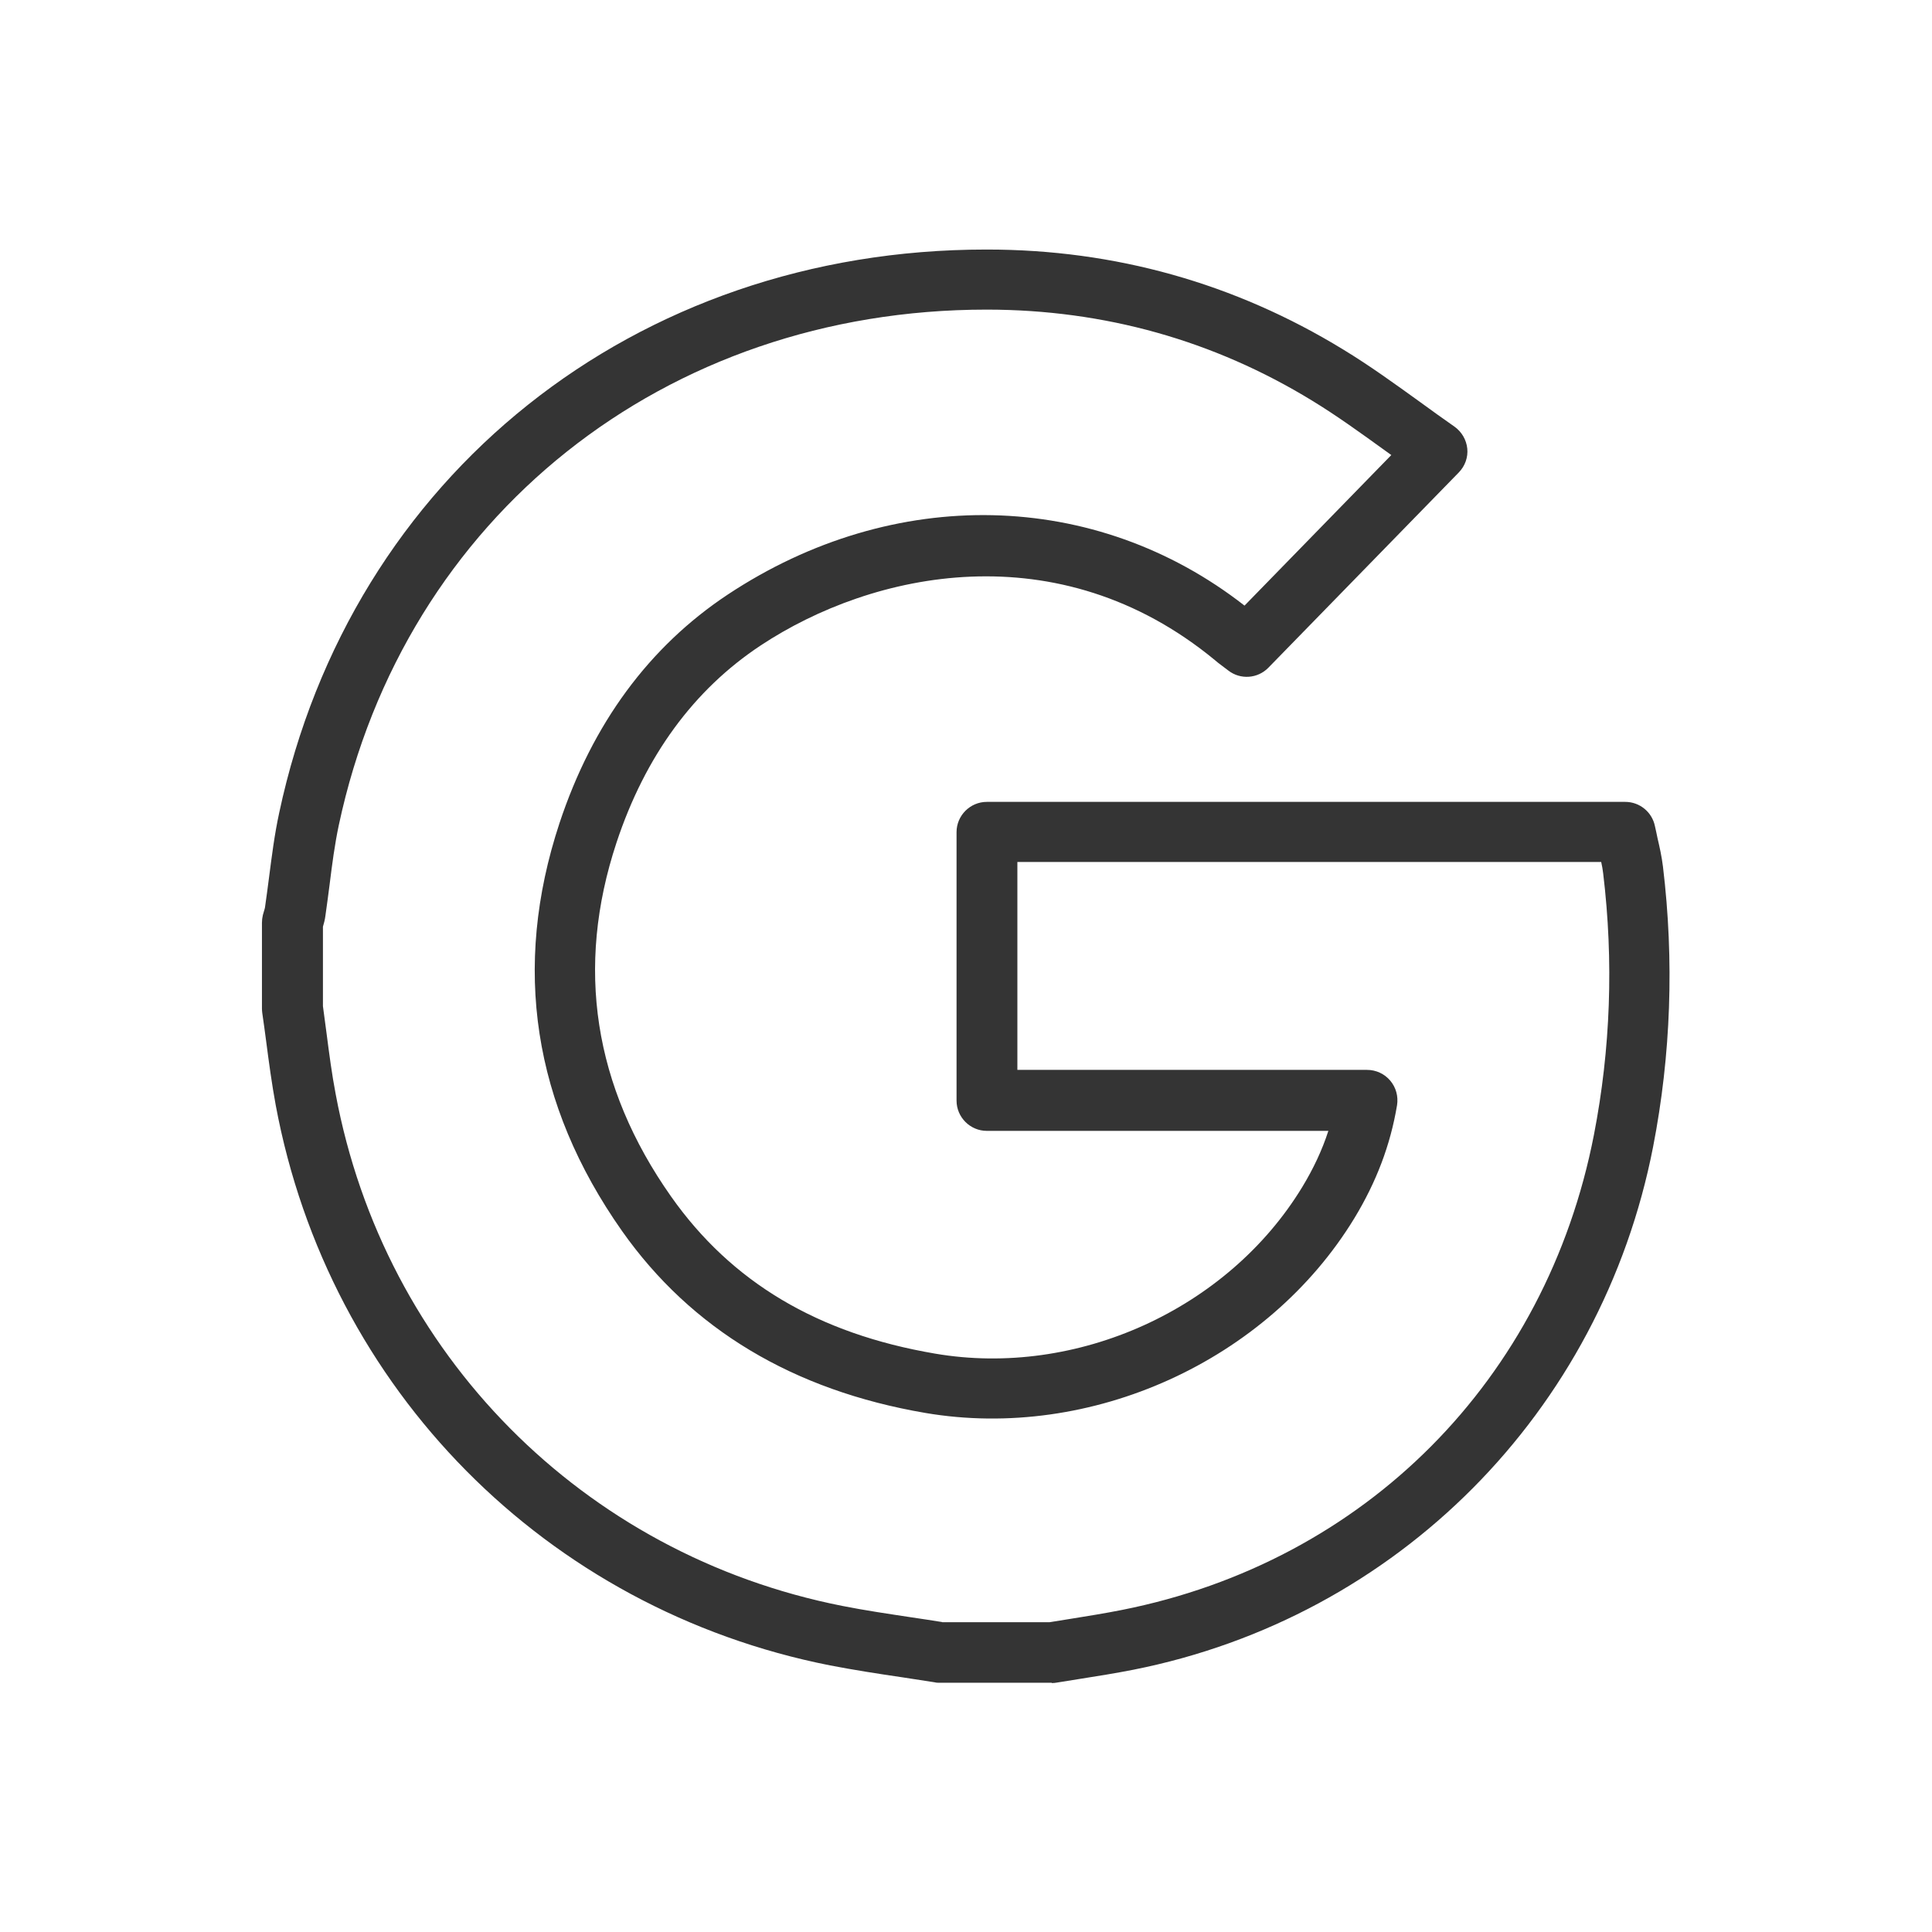 <?xml version="1.0" encoding="UTF-8"?>
<svg id="Layer_2" data-name="Layer 2" xmlns="http://www.w3.org/2000/svg" viewBox="0 0 127.67 127.67">
  <defs>
    <style>
      .cls-1 {
        fill: #fff;
      }

      .cls-1, .cls-2 {
        stroke-width: 0px;
      }

      .cls-2 {
        fill: #343434;
      }
    </style>
  </defs>
  <g id="Layer_1-2" data-name="Layer 1">
    <g>
      <rect class="cls-1" width="127.67" height="127.67"/>
      <path class="cls-2" d="M69.51,111.2h-7.42c-.11,0-.21,0-.32-.03-.71-.11-1.43-.22-2.14-.33-1.57-.23-3.18-.48-4.79-.79-18.75-3.71-33.12-18.24-36.62-37.02-.26-1.41-.45-2.83-.63-4.21-.08-.63-.17-1.26-.26-1.89-.01-.09-.02-.19-.02-.28v-5.67c0-.17.02-.34.06-.51l.08-.28c.02-.07.05-.15.06-.22.1-.67.18-1.33.27-2,.18-1.39.36-2.83.67-4.26,4.75-22.27,23.52-37.22,46.71-37.22h.06c8.46,0,16.38,2.23,23.53,6.6,1.78,1.08,3.47,2.31,5.11,3.49.74.54,1.49,1.08,2.25,1.61.48.34.79.87.85,1.45.06.58-.15,1.16-.56,1.58l-12.58,12.9c-.71.73-1.85.81-2.65.19l-.41-.31c-.21-.16-.35-.26-.48-.38-10.35-8.53-22.63-5.85-30.01-.97-4.43,2.93-7.64,7.32-9.53,13.03-2.73,8.25-1.51,16.12,3.6,23.38,3.99,5.67,9.7,9.07,17.45,10.39,9.36,1.6,19.34-2.92,24.26-11,.74-1.22,1.32-2.45,1.73-3.72h-22.57c-1.1,0-2-.9-2-2v-17.74c0-1.1.9-2,2-2h42.19c.95,0,1.77.67,1.96,1.6.06.27.12.53.17.79.14.6.28,1.22.36,1.88.75,6.22.53,12.45-.65,18.52-3.42,17.54-16.9,31.1-34.35,34.56-1.17.23-2.36.42-3.5.6-.52.08-1.04.17-1.56.25-.11.02-.22.03-.33.03ZM62.25,107.2h7.1c.48-.08.95-.15,1.43-.23,1.12-.18,2.24-.36,3.35-.58,16.09-3.19,28.05-15.22,31.2-31.4,1.1-5.66,1.31-11.47.61-17.28-.03-.24-.07-.49-.13-.75h-38.58v13.74h23.11c.59,0,1.15.26,1.53.71s.54,1.04.45,1.62c-.44,2.64-1.37,5.08-2.82,7.47-5.75,9.44-17.41,14.73-28.35,12.87-8.73-1.49-15.48-5.54-20.05-12.03-5.88-8.36-7.27-17.42-4.13-26.94,2.18-6.58,5.92-11.66,11.12-15.11,10.98-7.27,24.3-6.96,34.15.73l9.7-9.95c-.13-.09-.26-.19-.39-.28-1.65-1.19-3.21-2.32-4.85-3.32-6.51-3.98-13.73-6-21.45-6.01h-.06c-21.25,0-38.45,13.68-42.8,34.06-.27,1.27-.44,2.57-.61,3.94-.09.69-.18,1.39-.28,2.08-.03.23-.09.47-.16.7v5.25c.08.6.16,1.2.24,1.8.18,1.39.35,2.69.6,4,3.2,17.16,16.33,30.44,33.47,33.83,1.51.3,3.08.53,4.6.76.67.1,1.35.2,2.02.31Z"/>
    </g>
  </g>
</svg>
